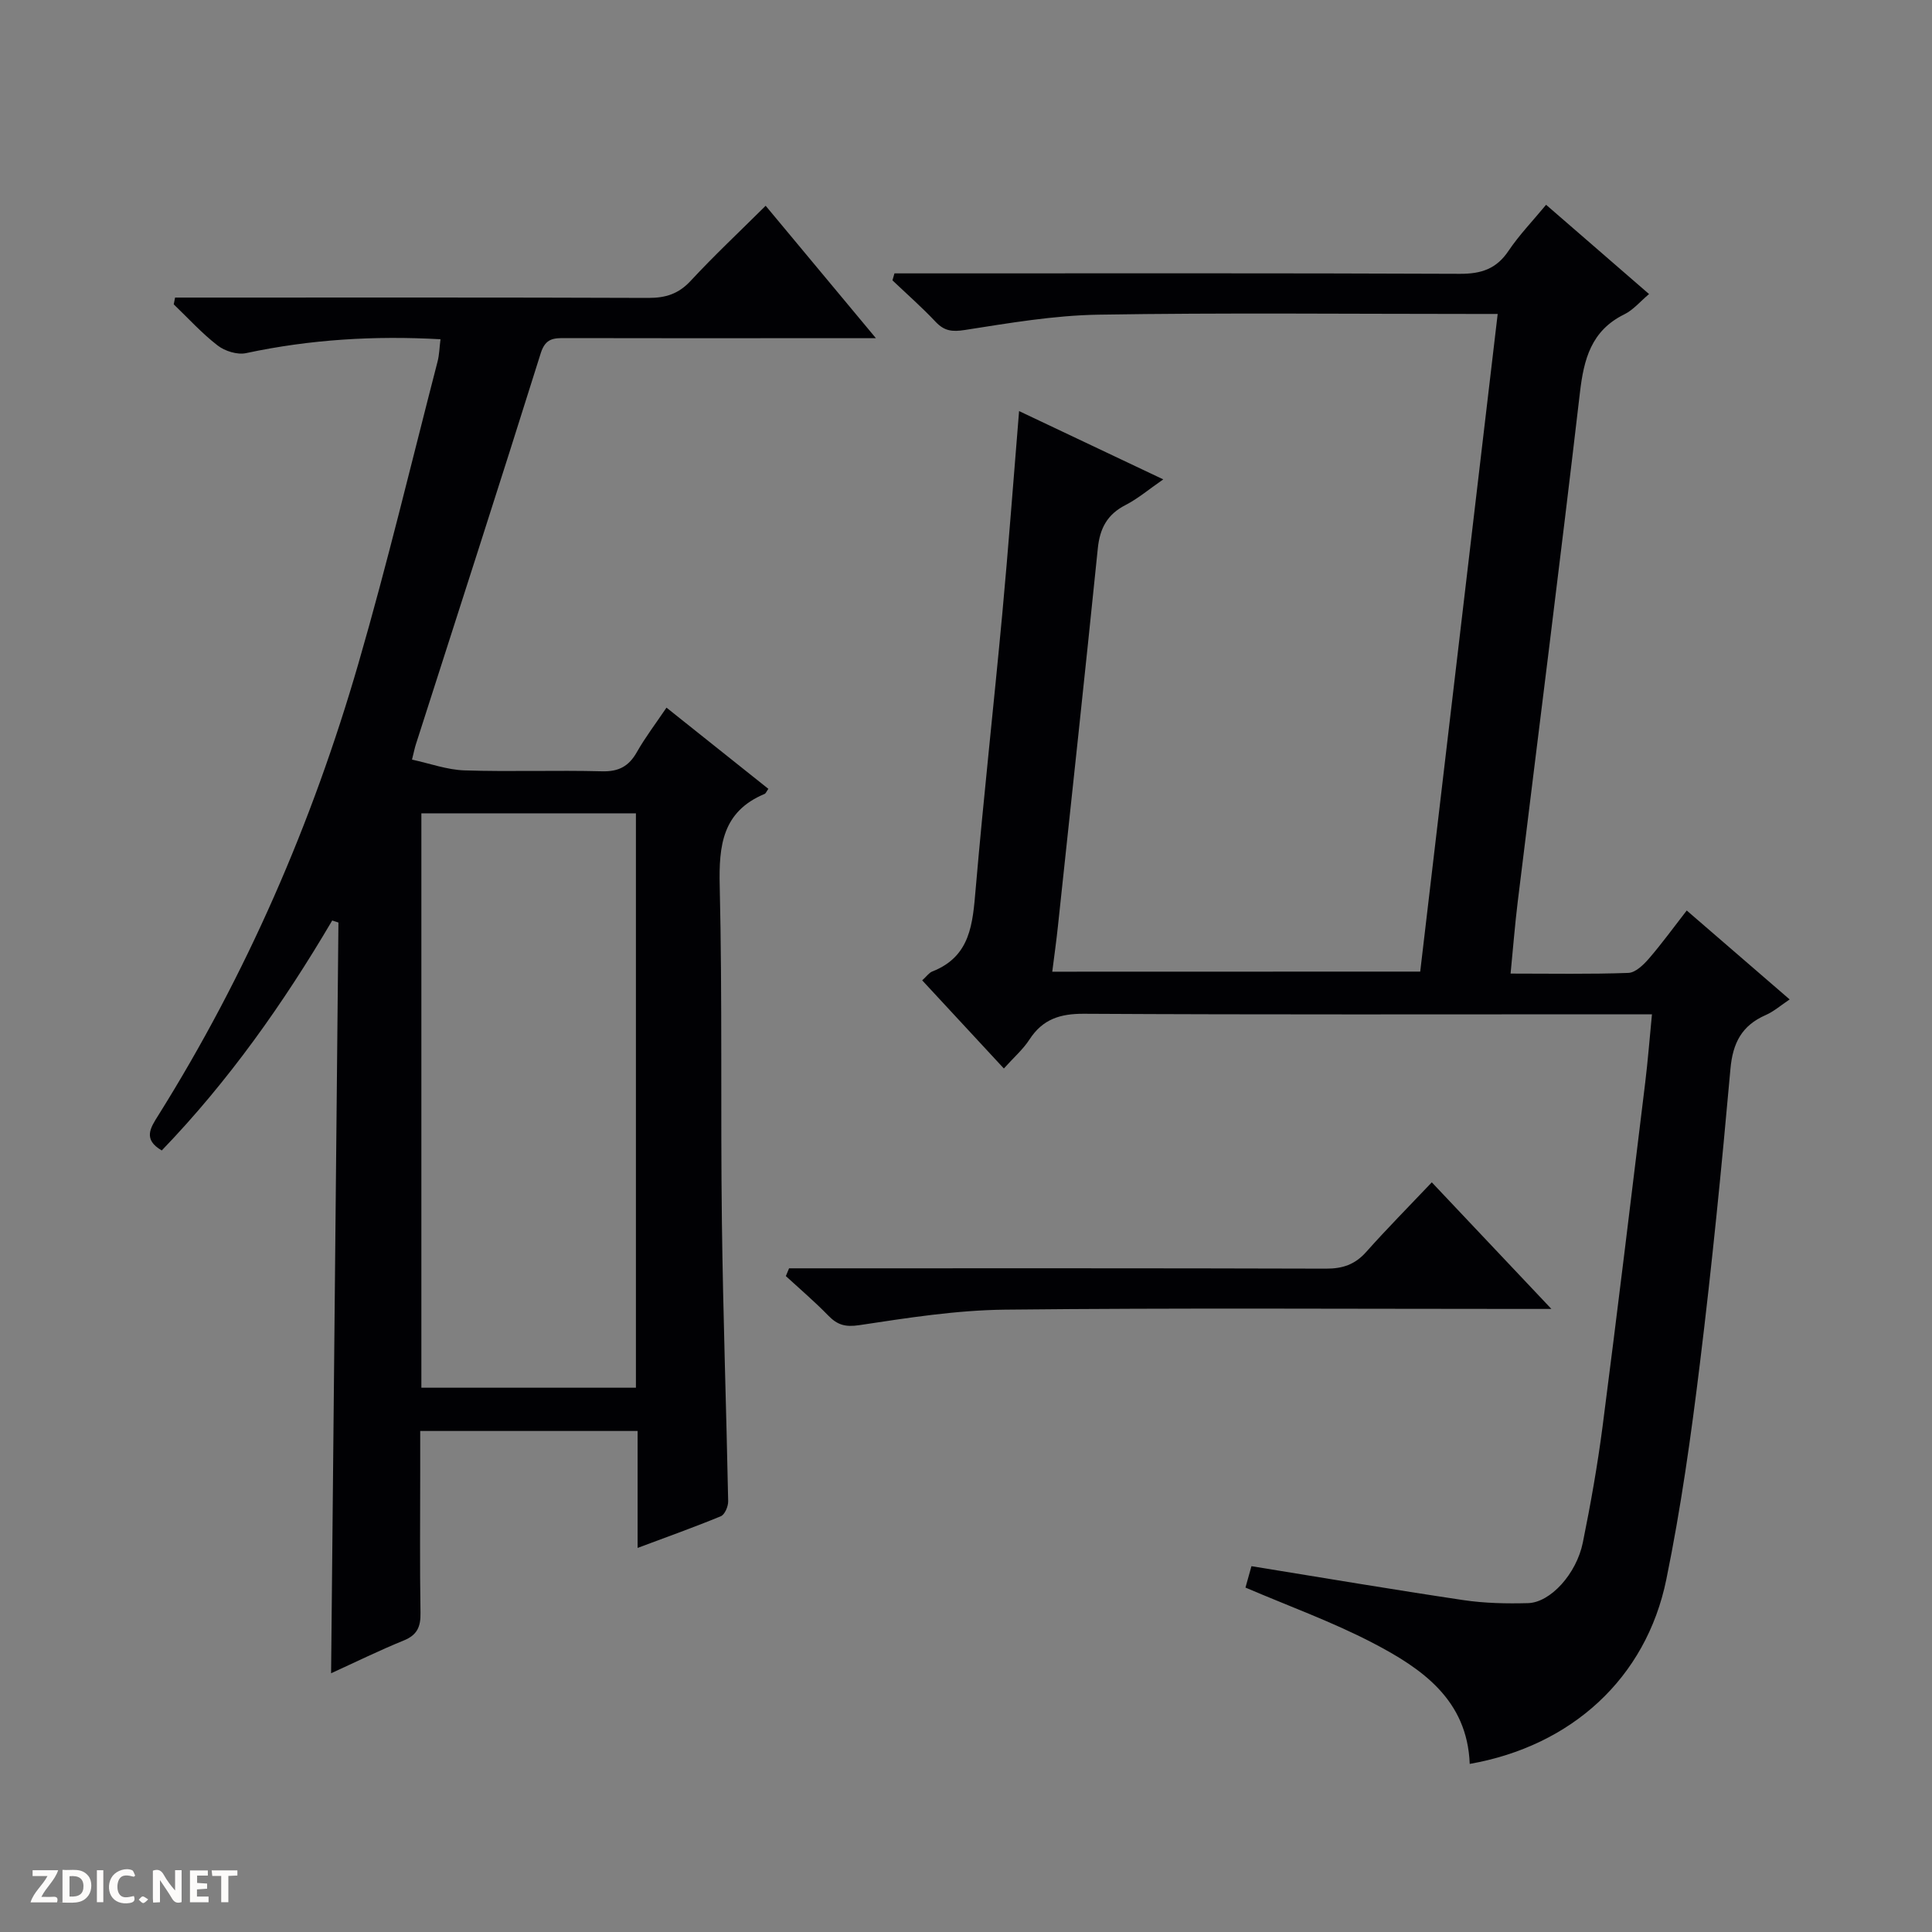 <svg enable-background="new 0 0 400 400" viewBox="0 0 400 400" xmlns="http://www.w3.org/2000/svg"><rect x="0" y="0" width="400" height="400" fill="#808080" stroke="none"/><g fill="#fcfbfa"><path d="m37.59 393.81c-.92.31-1.52.05-2-.78-.7-1.2-1.52-2.34-2.47-3.78v4.59c-.55.03-.95.05-1.41.07-.03-.37-.06-.64-.06-.91 0-1.91 0-3.81 0-5.7 1.13-.41 1.77-.03 2.29.91.62 1.11 1.38 2.14 2.31 3.19v-4.2h1.35v6.61z"/><path d="m12.94 393.88v-6.75c1.9.19 3.93-.54 5.37 1.29.8 1.01.78 2.88.03 3.97-1.37 1.97-3.4 1.51-6.4 1.49m2.45-1.22c2.04.12 2.92-.58 2.89-2.21-.03-1.51-.98-2.19-2.89-2z"/><path d="m11.81 393.87h-5.49c.68-2.18 2.47-3.48 3.51-5.45h-3.08v-1.21h5.29c-.71 2.13-2.44 3.48-3.47 5.51.86 0 1.63.04 2.39-.01.79-.05 1.14.21.85 1.16"/><path d="m39.33 393.86v-6.61h3.7v1.07h-2.22v1.52c.68.04 1.34.09 2.07.13v1.07c-.72.05-1.38.09-2.1.14v1.48h2.4v1.19h-3.85z"/><path d="m27.71 388.56c-1.15-.3-2.46-.61-3.1.64-.37.73-.41 1.93-.06 2.67.63 1.35 1.99.93 3.17.68.35.94-.01 1.32-.93 1.46-1.62.25-3.05-.27-3.76-1.48-.73-1.24-.6-3.03.31-4.17.88-1.11 2.71-1.7 4-1.16.32.13.44.74.65 1.12-.1.08-.19.16-.28.24"/><path d="m49.15 387.24v1.07c-.59.02-1.17.05-1.87.08v5.44h-1.48v-5.44h-1.85c-.05-.4-.08-.73-.13-1.15z"/><path d="m20.06 387.21h1.33v6.62h-1.33z"/><path d="m30.68 393.25c-.39.38-.8.79-1.05.76-.32-.05-.6-.45-.9-.7.26-.24.51-.64.8-.67.29-.04.62.3 1.15.61"/></g><path d="m294.04 201.16c5.31-45.09 10.63-90.25 16.04-136.16-1.95 0-3.55 0-5.15 0-25.83 0-51.67-.27-77.5.15-9.25.15-18.5 1.74-27.67 3.17-2.63.41-4.25.22-6.05-1.69-2.83-3.01-5.95-5.74-8.94-8.59.14-.48.28-.96.42-1.44h5.57c37.17 0 74.33-.07 111.5.09 4.41.02 7.55-1.01 10.06-4.75 2.2-3.27 4.98-6.16 7.78-9.54 7.21 6.25 14.07 12.19 21.32 18.48-1.86 1.56-3.29 3.31-5.14 4.21-6.85 3.38-8.37 9.27-9.18 16.25-4.1 35.14-8.57 70.23-12.87 105.35-.58 4.76-.96 9.54-1.48 14.88 8.45 0 16.42.15 24.38-.14 1.46-.05 3.12-1.65 4.23-2.93 2.7-3.12 5.13-6.48 7.86-9.99 7.13 6.16 13.91 12.02 21.31 18.41-1.83 1.22-3.29 2.51-4.99 3.25-4.92 2.16-6.79 5.76-7.27 11.13-1.82 20.35-3.83 40.69-6.32 60.97-1.83 14.98-3.93 29.97-6.96 44.75-4.19 20.47-19.65 34.47-40.7 38.18-.5-13.3-9.92-19.77-20.11-25.07-8.34-4.34-17.26-7.56-26.32-11.44.37-1.34.8-2.87 1.24-4.43 14.76 2.39 29.28 4.85 43.84 7.02 4.42.66 8.97.75 13.44.63 4.61-.13 10.01-6.04 11.33-12.55 1.62-7.97 3.04-16 4.09-24.06 3.07-23.72 5.93-47.47 8.83-71.22.54-4.44.89-8.91 1.39-14.08-2.21 0-4.15 0-6.08 0-37.17 0-74.33.1-111.5-.11-4.97-.03-8.57 1.12-11.3 5.33-1.33 2.05-3.25 3.71-5.3 6-5.76-6.22-11.24-12.13-16.91-18.25.92-.82 1.41-1.57 2.1-1.84 7.96-3.12 8.35-9.95 8.97-17.07 1.64-19.04 3.75-38.04 5.52-57.06 1.27-13.71 2.28-27.45 3.47-41.89 10.09 4.78 19.63 9.3 29.85 14.14-2.98 2.06-5.24 3.99-7.81 5.31-3.79 1.94-5.32 4.83-5.74 8.98-2.66 26.12-5.49 52.22-8.27 78.33-.31 2.95-.73 5.89-1.16 9.31 25.49-.02 50.54-.02 76.18-.02z" fill="#010104"/><path d="m132.01 320.48c0-8.45 0-16.2 0-24.21-15.04 0-29.64 0-45.01 0v8.67c0 9.67-.1 19.33.06 29 .05 2.86-.68 4.57-3.46 5.7-5.04 2.05-9.94 4.46-15.05 6.79.51-52.13 1.02-103.78 1.52-155.43-.43-.14-.86-.28-1.29-.42-10.09 17.16-21.5 33.3-35.29 47.61-3.94-2.29-2.34-4.69-.76-7.2 18.29-29.21 31.89-60.54 41.46-93.57 6-20.7 11-41.68 16.4-62.55.37-1.42.39-2.94.61-4.63-13.64-.77-26.99.03-40.25 2.87-1.8.39-4.38-.41-5.89-1.58-3.27-2.52-6.09-5.64-9.09-8.52.09-.47.19-.93.28-1.4h5.49c30.83 0 61.66-.05 92.49.07 3.6.01 6.27-.84 8.77-3.54 4.85-5.23 10.07-10.12 15.52-15.54 7.45 8.95 14.82 17.79 22.83 27.42-6.54 0-12.13 0-17.72 0-15.5 0-31 .02-46.5-.02-2.41-.01-4.18-.04-5.17 3.11-8.49 27.08-17.23 54.07-25.89 81.1-.2.62-.32 1.27-.77 3.06 3.7.8 7.26 2.11 10.86 2.23 9.49.31 19-.06 28.49.19 3.47.09 5.55-1.05 7.21-3.98 1.71-3.02 3.83-5.8 6.13-9.2 7.21 5.74 14.15 11.28 21.09 16.81-.39.54-.52.95-.79 1.06-8.73 3.65-9.48 10.67-9.28 19.07.55 23.15.16 46.32.45 69.48.24 19.3.92 38.59 1.3 57.89.02 1.06-.7 2.76-1.52 3.1-5.47 2.26-11.06 4.25-17.23 6.56zm-.35-33.17c0-39.93 0-79.47 0-118.92-15.05 0-29.77 0-44.42 0v118.92z" fill="#010104"/><path d="m163.37 262.59h5.75c35.14 0 70.28-.04 105.42.07 3.44.01 5.99-.85 8.3-3.44 4.29-4.82 8.84-9.41 13.6-14.43 8.38 8.87 16.1 17.05 24.76 26.21-2.8 0-4.51 0-6.23 0-35.64 0-71.28-.23-106.92.15-10.06.11-20.15 1.7-30.14 3.21-2.93.44-4.56-.06-6.44-2-2.78-2.86-5.83-5.46-8.77-8.16.23-.54.45-1.07.67-1.61z" fill="#010104"/></svg>